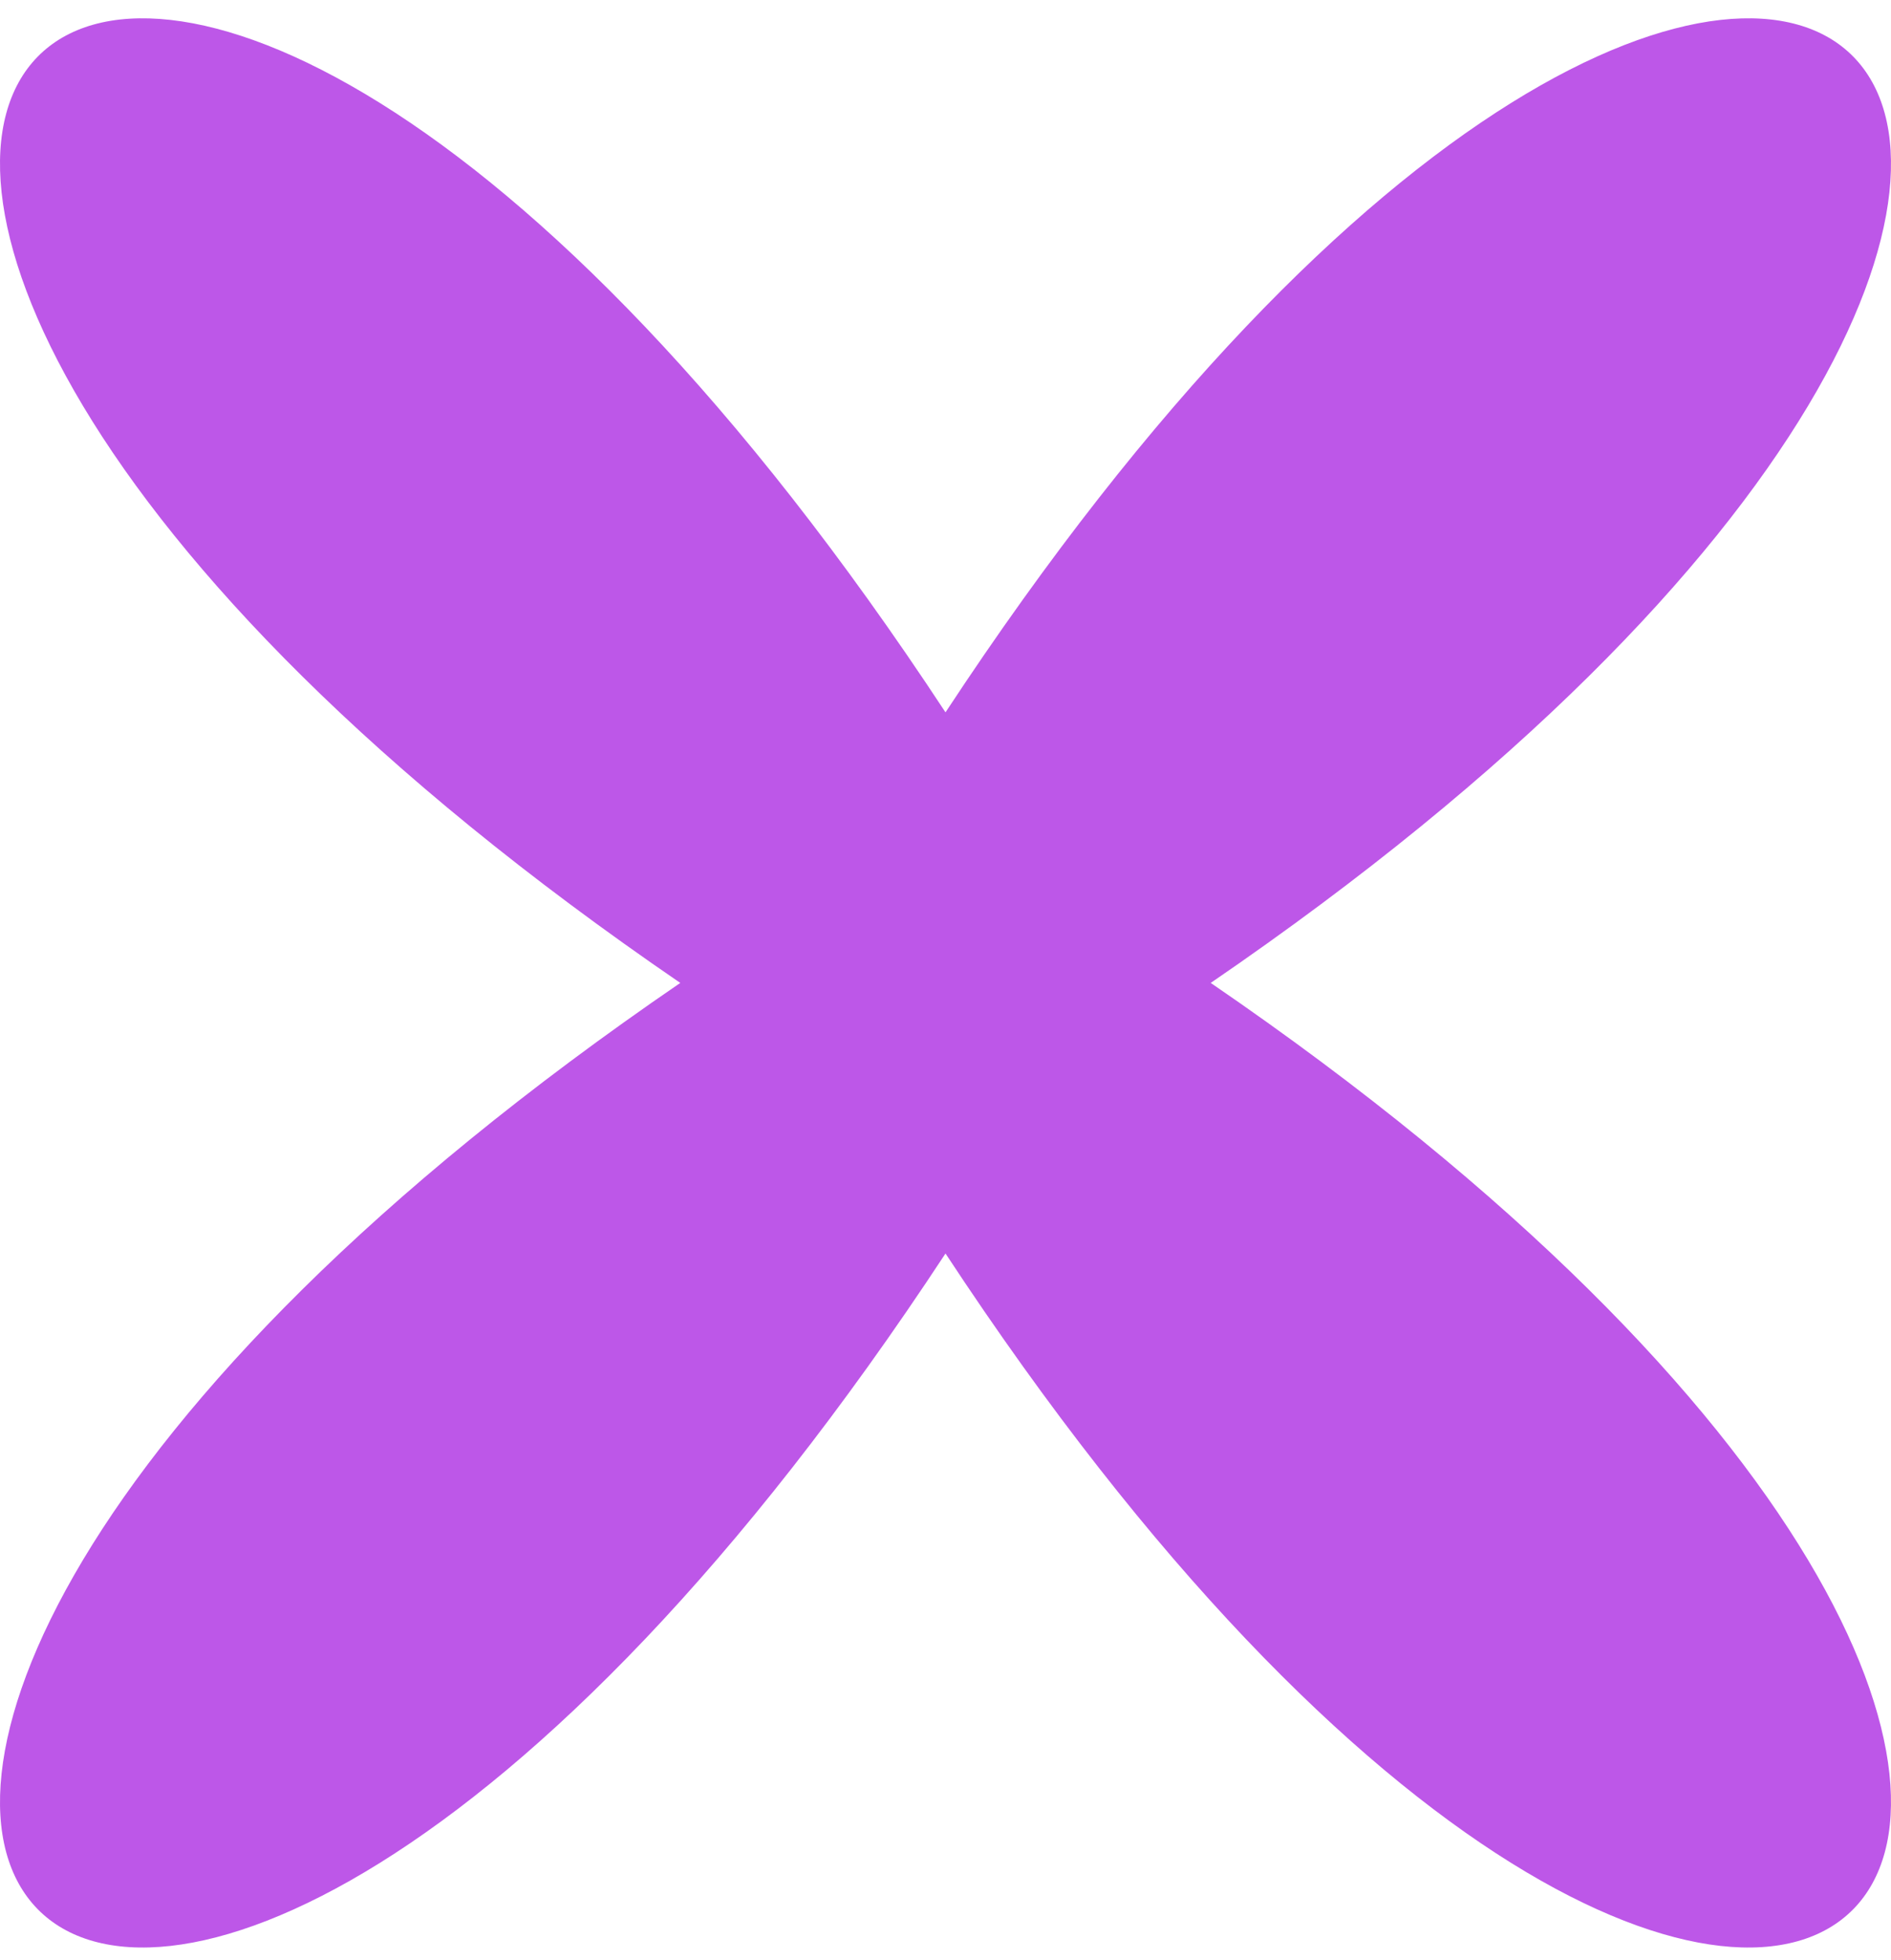 <svg width="55" height="57" viewBox="0 0 55 57" fill="none" xmlns="http://www.w3.org/2000/svg">
<path d="M35.214 28.586C71.204 53.21 51.638 73.17 27.5 36.455C3.362 73.17 -16.204 53.21 19.786 28.586C-16.204 3.962 3.362 -15.998 27.5 20.717C51.638 -15.998 71.204 3.962 35.214 28.586Z" fill="#BD57E8"/>
</svg>

